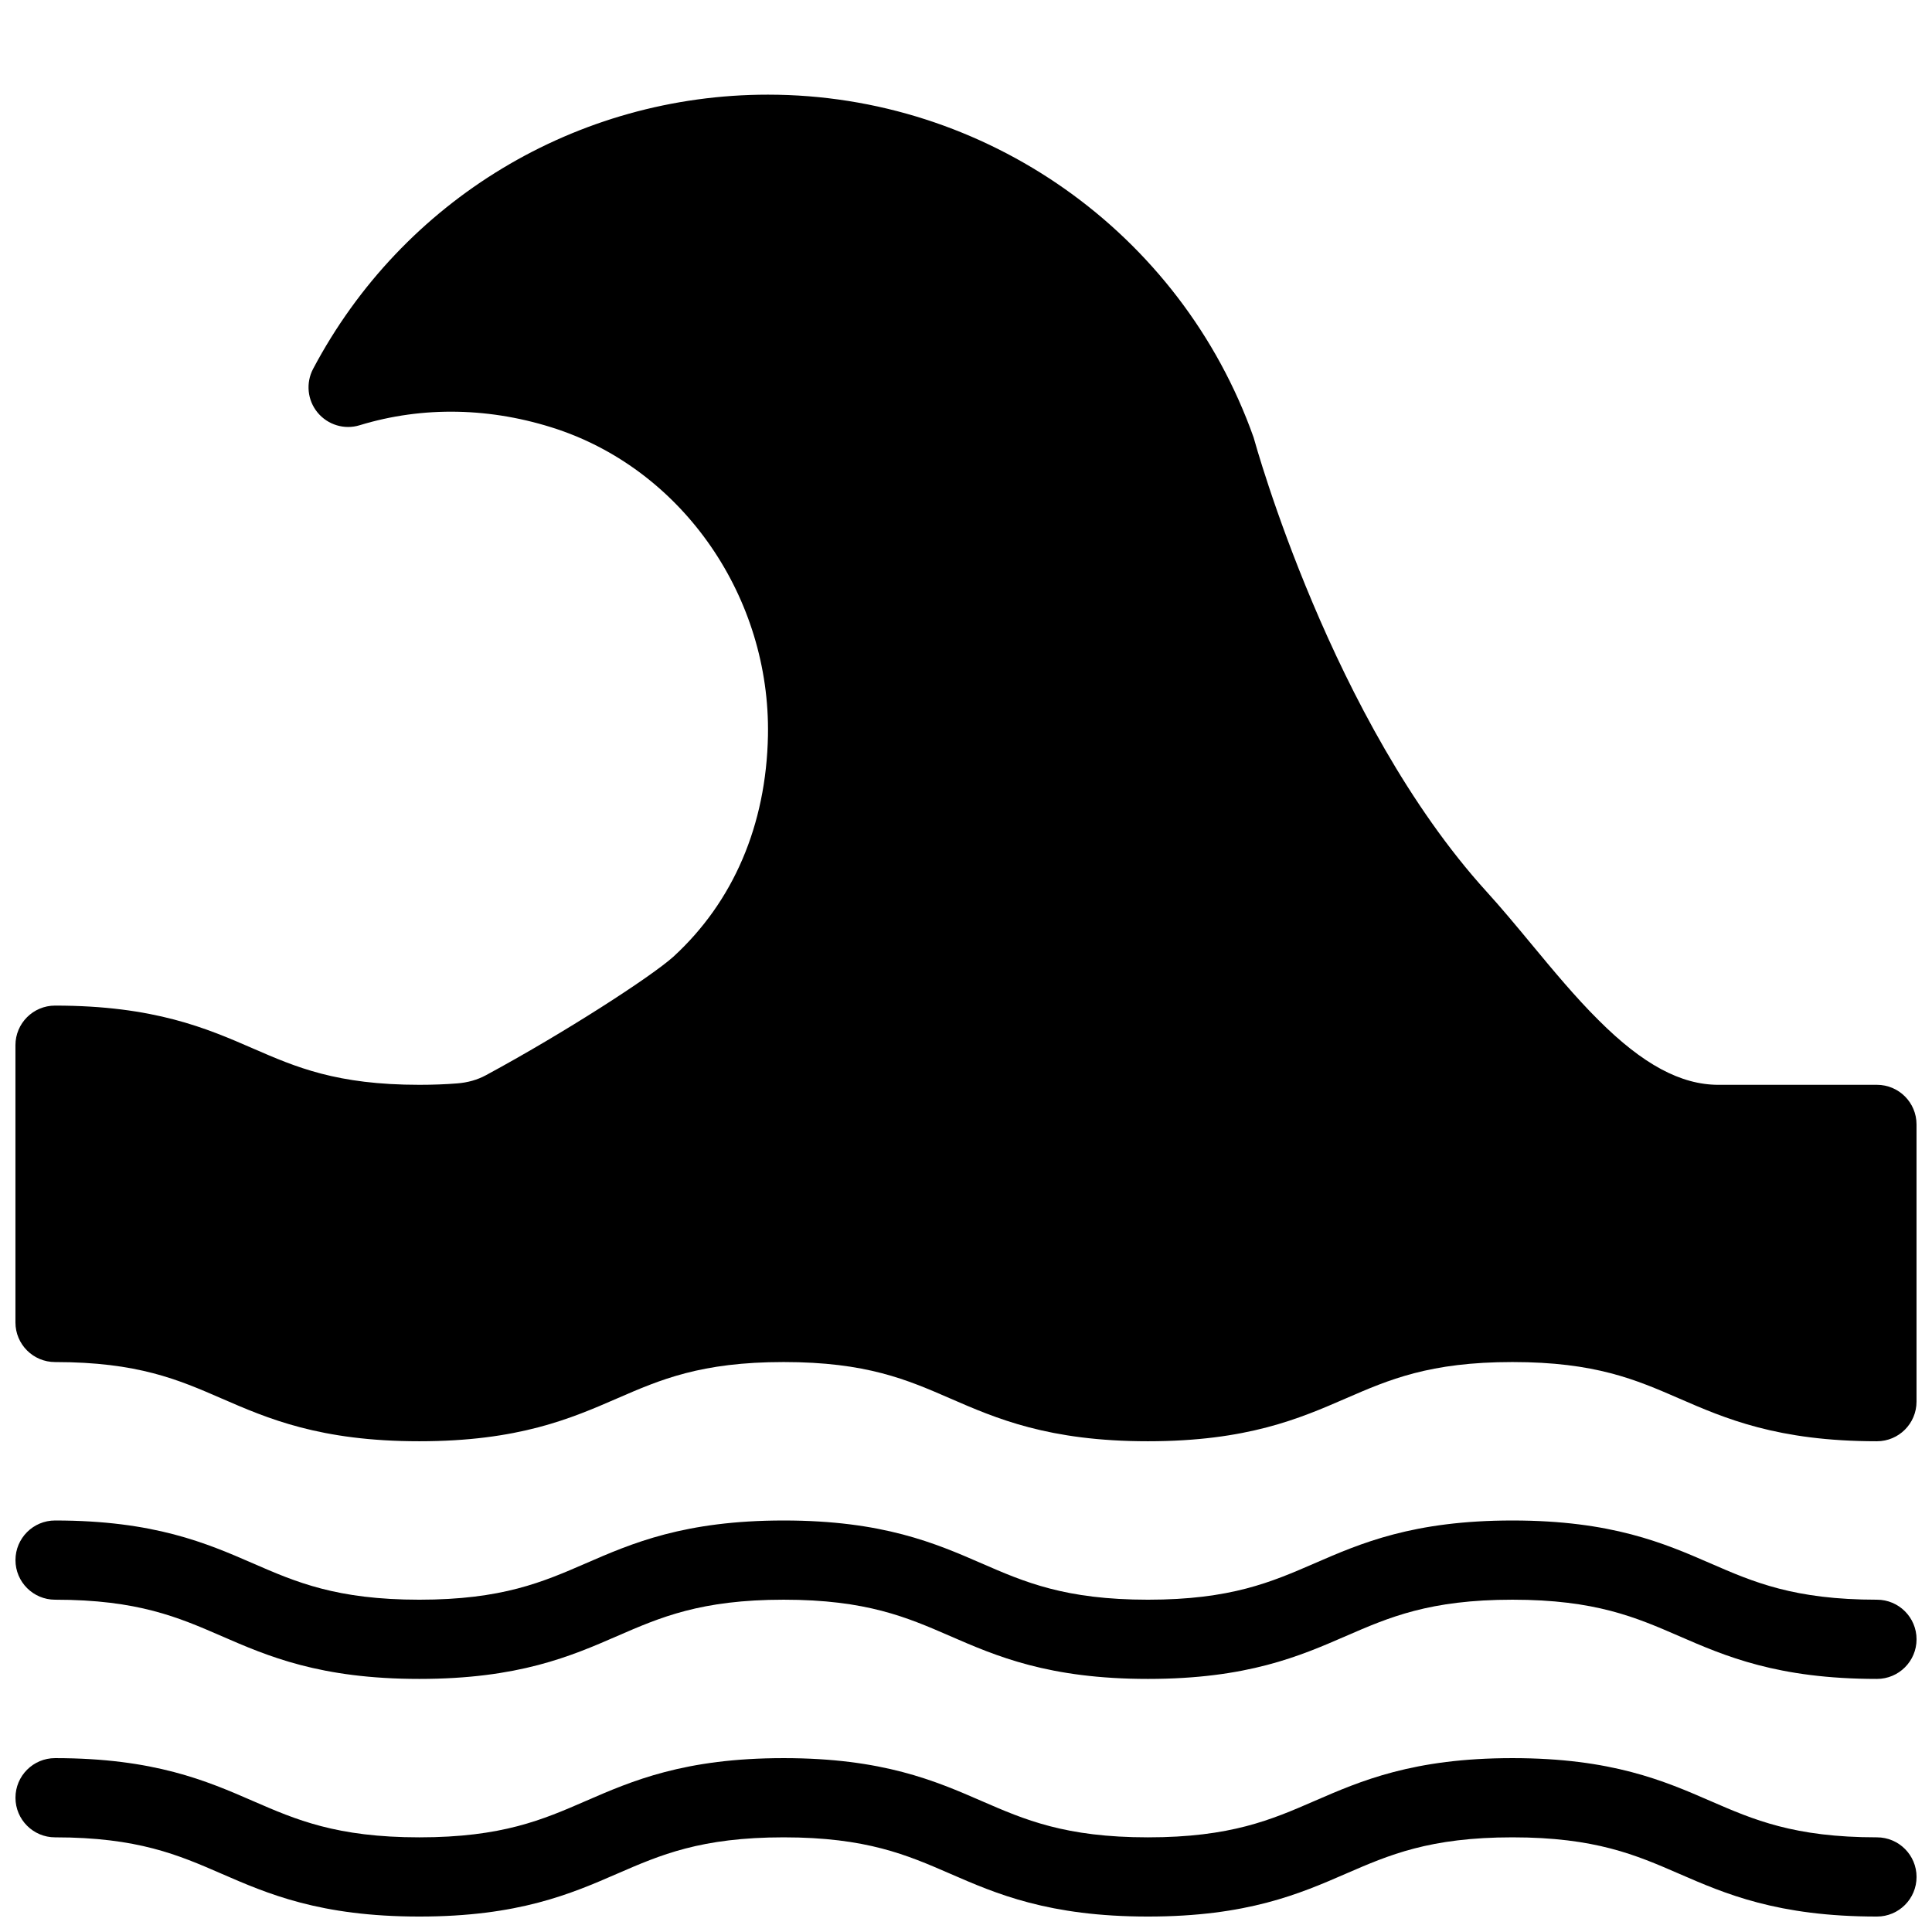 <?xml version="1.0" encoding="UTF-8"?>
<!-- Uploaded to: SVG Repo, www.svgrepo.com, Generator: SVG Repo Mixer Tools -->
<svg width="800px" height="800px" version="1.1" viewBox="144 144 512 512" xmlns="http://www.w3.org/2000/svg">
 <defs>
  <clipPath id="a">
   <path d="m148.09 169h503.81v482.9h-503.81z"/>
  </clipPath>
 </defs>
 <g clip-path="url(#a)">
  <path d="m641.41 588.93c-26.332 0-40.227-6.039-52.48-11.367-11.391-4.949-22.148-9.625-44.113-9.625s-32.723 4.676-44.117 9.625c-12.258 5.332-26.152 11.367-52.484 11.367-26.312 0-40.199-6.039-52.449-11.367-11.379-4.949-22.133-9.625-44.082-9.625-21.961 0-32.715 4.676-44.098 9.625-12.254 5.332-26.141 11.367-52.461 11.367-26.316 0-40.207-6.039-52.453-11.367-11.383-4.949-22.133-9.625-44.078-9.625-5.797 0-10.496-4.699-10.496-10.496s4.699-10.496 10.496-10.496c26.312 0 40.199 6.039 52.449 11.367 11.379 4.953 22.129 9.625 44.082 9.625 21.957 0 32.707-4.676 44.09-9.625 12.254-5.328 26.141-11.367 52.469-11.367 26.316 0 40.207 6.039 52.453 11.367 11.379 4.953 22.133 9.625 44.078 9.625 21.973 0 32.73-4.676 44.121-9.625 12.254-5.328 26.148-11.367 52.48-11.367s40.227 6.039 52.48 11.367c11.391 4.953 22.148 9.625 44.113 9.625 5.797 0 10.496 4.699 10.496 10.496 0 5.797-4.699 10.496-10.496 10.496zm0-157.44h-41.984c-9.992 0-20.074-5.426-31.766-17.113-6.129-6.074-12.078-13.254-17.836-20.199-4.043-4.875-7.996-9.641-11.906-13.93-41.078-45.258-61.254-118.79-61.695-120.31-19.277-54.34-70.996-90.852-128.7-90.852-50.641 0-96.828 27.84-120.54 72.656-1.984 3.75-1.516 8.324 1.184 11.594 2.707 3.269 7.125 4.609 11.164 3.352 16.777-5.121 34.895-4.75 52.367 1.066 33.527 11.27 56.48 44.648 55.82 81.164-0.461 23.738-9.16 44.035-25.07 58.625-5.883 5.289-28.859 20.16-49.668 31.402-2.262 1.227-4.832 1.957-7.656 2.172-3.062 0.242-6.394 0.371-9.969 0.371-21.961 0-32.715-4.676-44.098-9.625-12.254-5.332-26.148-11.367-52.469-11.367-5.797 0-10.496 4.699-10.496 10.496v73.473c0 5.797 4.699 10.496 10.496 10.496 21.945 0 32.695 4.676 44.074 9.625 12.25 5.328 26.141 11.363 52.457 11.363 26.32 0 40.211-6.039 52.465-11.367 11.383-4.949 22.133-9.625 44.094-9.625 21.949 0 32.703 4.676 44.082 9.625 12.246 5.332 26.137 11.367 52.449 11.367 26.332 0 40.227-6.039 52.484-11.367 11.391-4.949 22.148-9.625 44.117-9.625 21.965 0 32.723 4.676 44.113 9.625 12.254 5.332 26.148 11.367 52.48 11.367 5.797 0 10.496-4.699 10.496-10.496v-73.473c0-5.793-4.699-10.492-10.496-10.492zm10.496 209.92c0-5.797-4.699-10.496-10.496-10.496-21.965 0-32.723-4.676-44.117-9.625-12.254-5.328-26.148-11.367-52.48-11.367-26.332 0-40.227 6.039-52.48 11.367-11.391 4.953-22.148 9.625-44.117 9.625-21.945 0-32.695-4.676-44.074-9.625-12.25-5.328-26.141-11.367-52.457-11.367-26.328 0-40.215 6.039-52.469 11.367-11.383 4.953-22.137 9.625-44.09 9.625-21.949 0-32.703-4.676-44.082-9.625-12.25-5.328-26.137-11.367-52.449-11.367-5.797 0-10.496 4.699-10.496 10.496 0 5.797 4.699 10.496 10.496 10.496 21.945 0 32.695 4.676 44.074 9.625 12.25 5.332 26.141 11.367 52.457 11.367 26.32 0 40.211-6.039 52.465-11.367 11.383-4.949 22.133-9.625 44.094-9.625 21.949 0 32.703 4.676 44.082 9.625 12.246 5.332 26.137 11.367 52.449 11.367 26.332 0 40.227-6.039 52.484-11.367 11.391-4.949 22.148-9.625 44.117-9.625 21.965 0 32.723 4.676 44.113 9.625 12.254 5.332 26.148 11.367 52.48 11.367 5.797 0 10.496-4.699 10.496-10.496z"/>
 </g>
</svg>